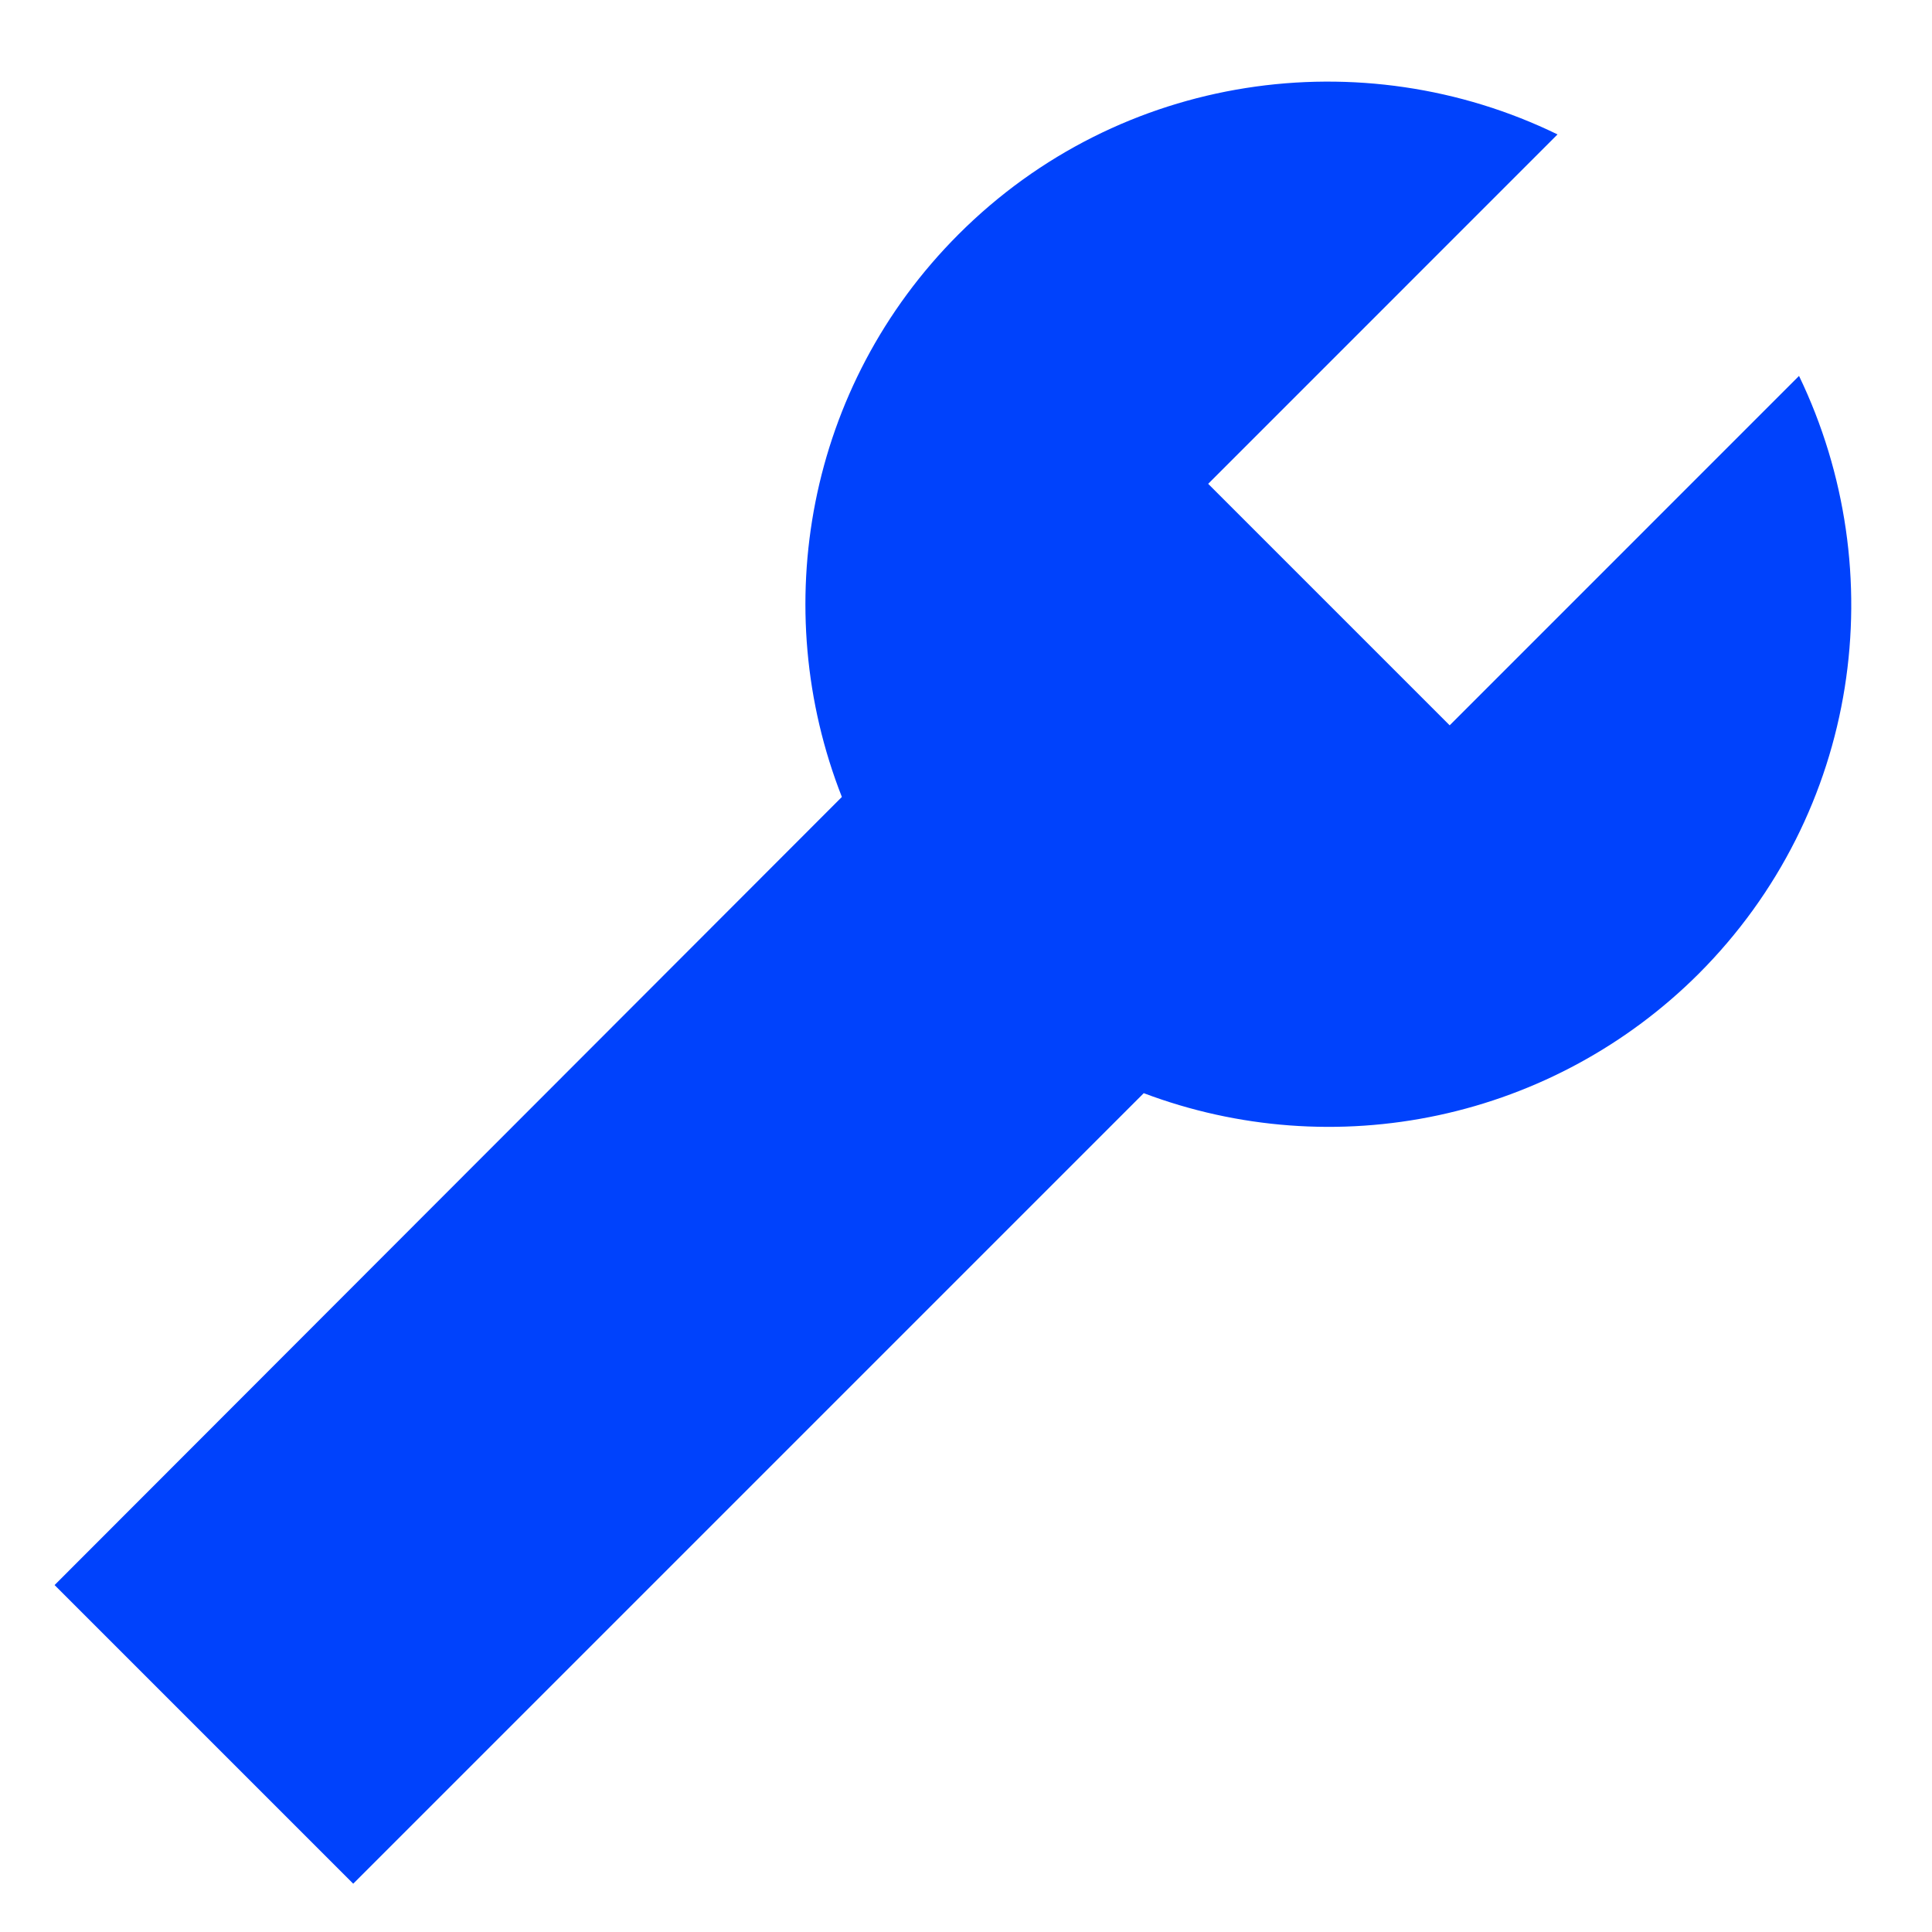 <svg width="40" height="40" viewBox="0 0 40 40" fill="none" xmlns="http://www.w3.org/2000/svg">
<g id="ic:sharp-build">
<path id="Vector" d="M19.847 4.85C23.197 1.5 28.213 0.817 32.247 2.783L25.014 10.017L30.014 15.017L37.247 7.783C39.197 11.833 38.514 16.817 35.163 20.167C33.688 21.637 31.821 22.652 29.785 23.089C27.748 23.526 25.629 23.368 23.68 22.633L7.313 39L1.13 32.817L17.43 16.5C15.897 12.6 16.697 8 19.847 4.85Z" fill="#0042FC"/>
</g>
</svg>
